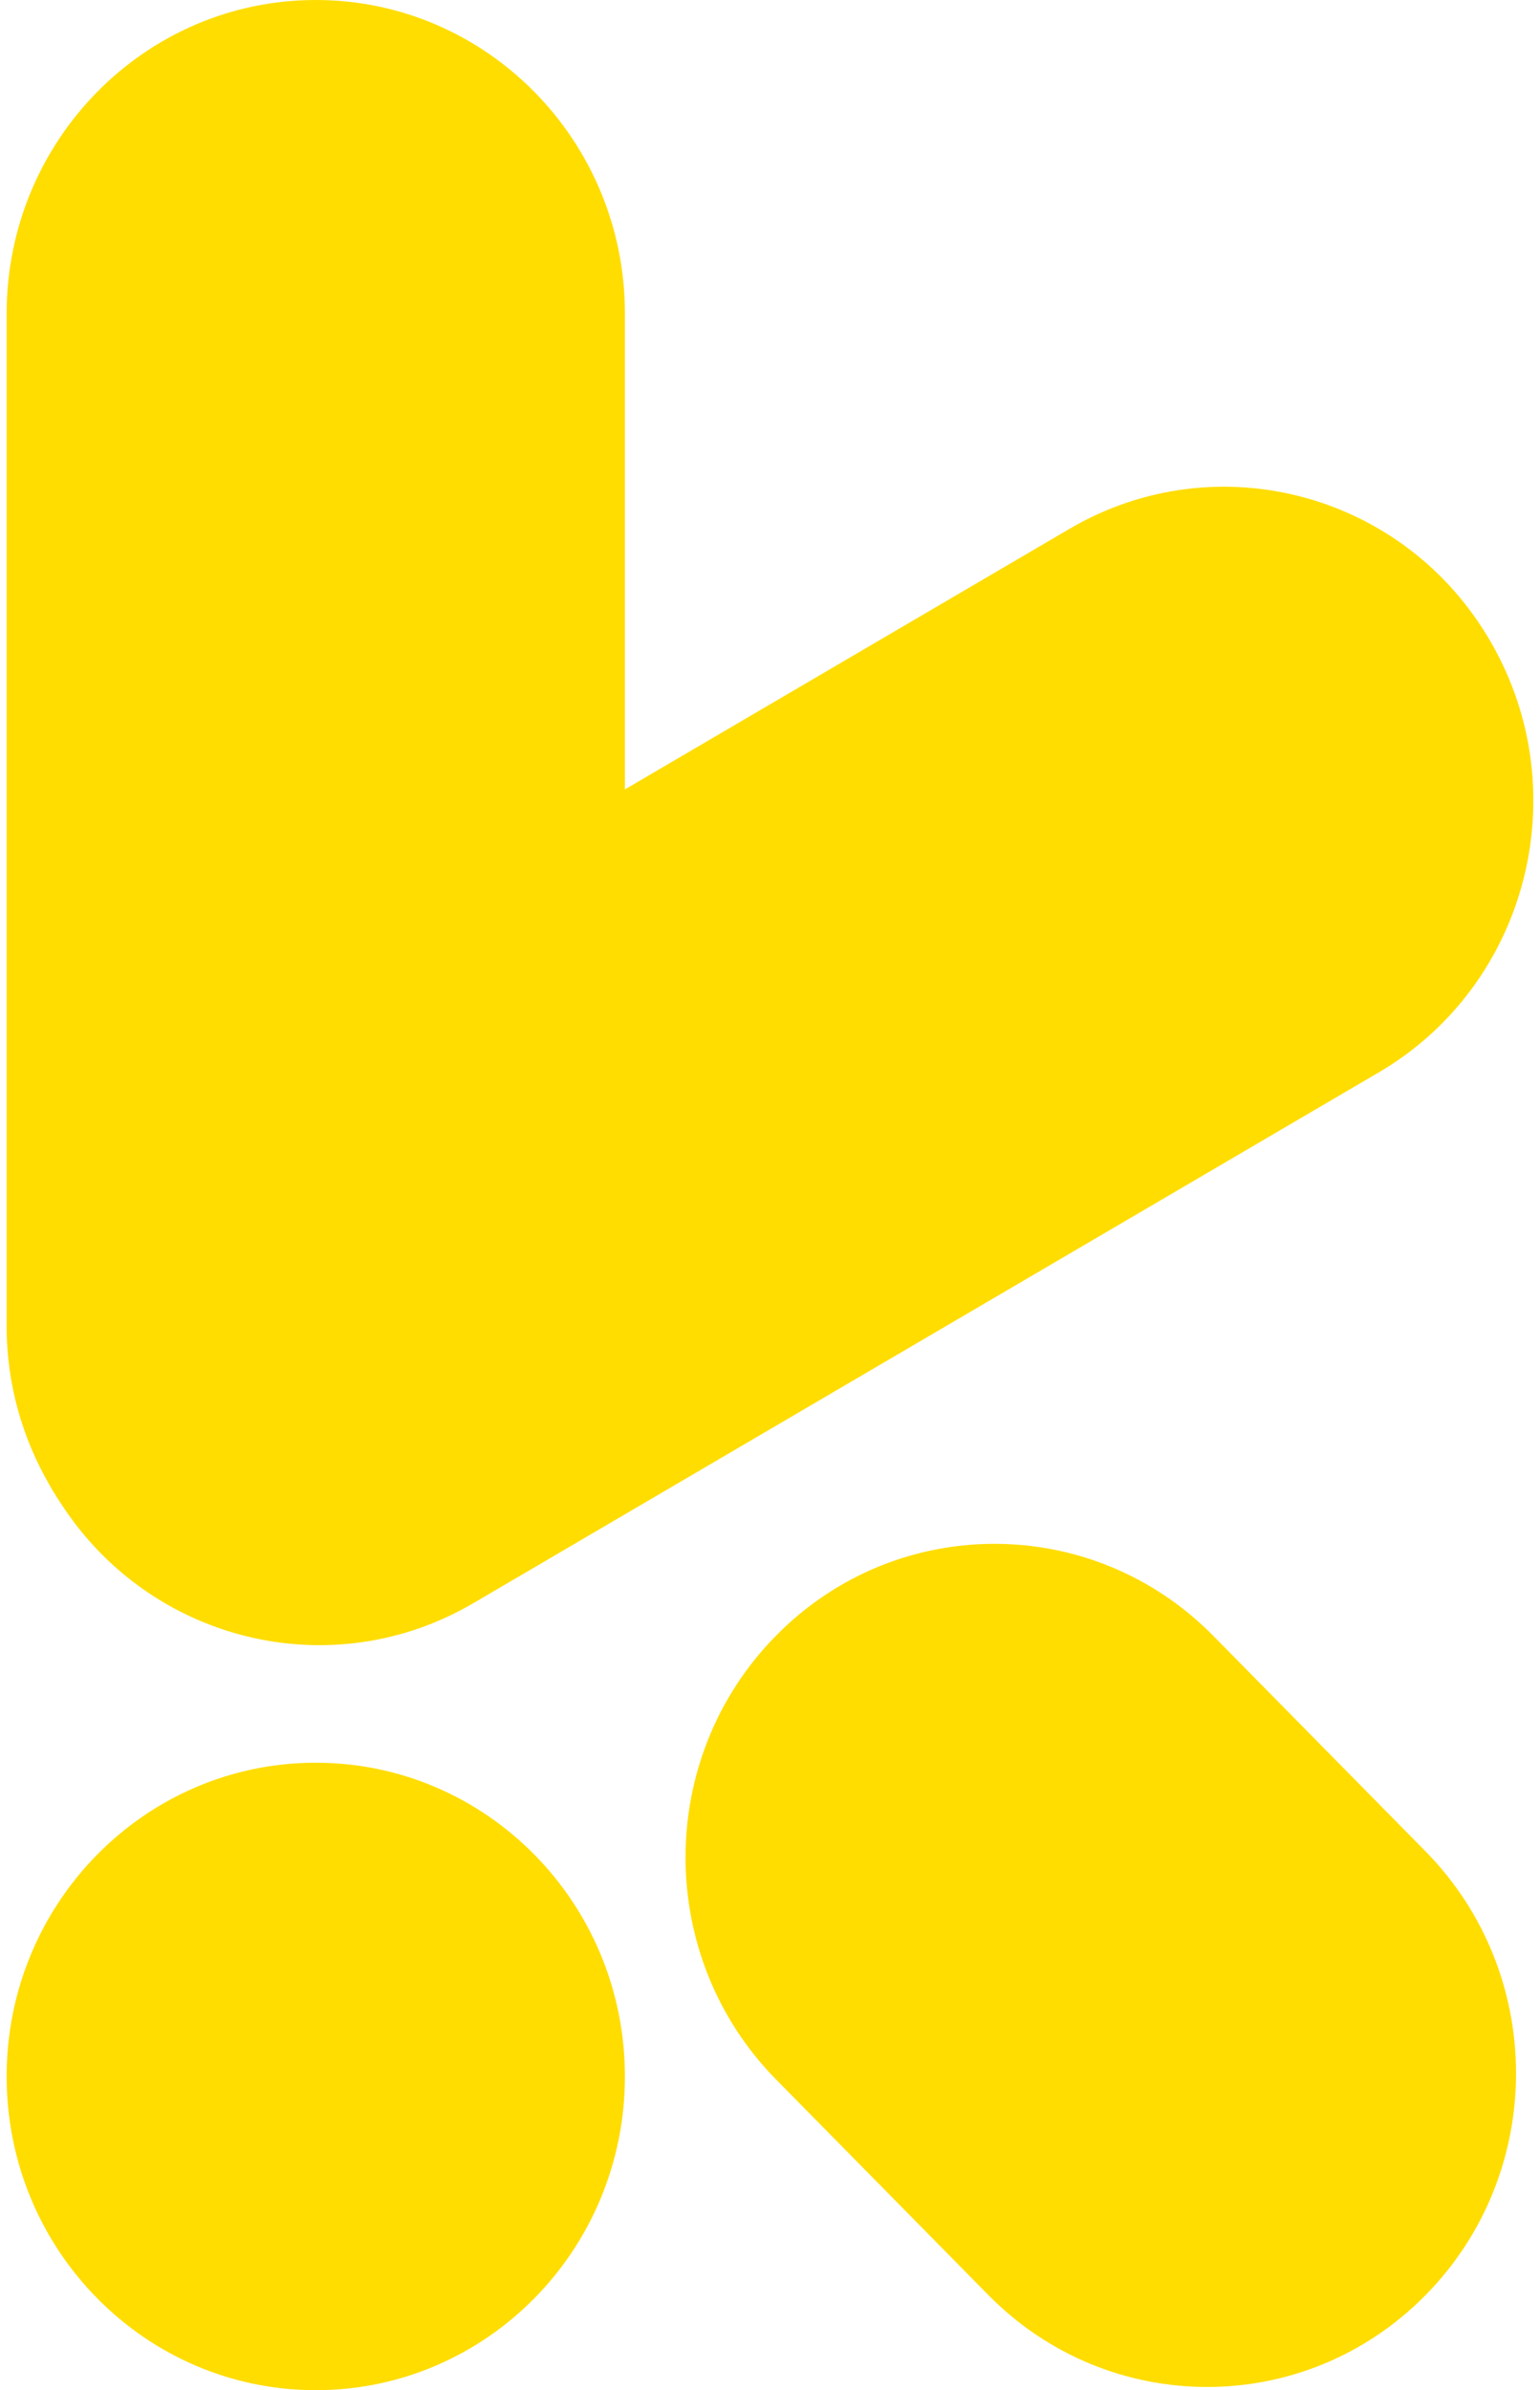 <svg width="116" height="180" viewBox="0 0 116 180" fill="none" xmlns="http://www.w3.org/2000/svg">
<path d="M23.785 180C36.646 180 47.071 169.422 47.071 156.373C47.071 143.325 36.646 132.747 23.785 132.747C10.925 132.747 0.5 143.325 0.5 156.373C0.5 169.422 10.925 180 23.785 180Z" fill="#FFDD00"/>
<path d="M91.374 123.174C82.279 113.958 67.528 113.958 58.459 123.174C49.364 132.39 49.364 147.361 58.459 156.603L74.458 172.846C83.553 182.062 98.304 182.062 107.374 172.846C116.469 163.629 116.469 148.659 107.374 139.417L91.374 123.174Z" fill="#FFDD00"/>
<path d="M3.863 112.074C3.965 112.277 4.118 112.455 4.22 112.659C4.347 112.863 4.474 113.041 4.602 113.245C11.328 123.632 24.932 127.018 35.657 120.73L103.858 80.758C114.991 74.24 118.812 59.779 112.367 48.475C105.947 37.171 91.706 33.301 80.572 39.819L47.071 59.448V23.601C47.071 10.591 36.651 0 23.785 0C10.92 0 0.5 10.591 0.5 23.627V99.878C0.5 104.257 1.697 108.331 3.736 111.844C3.786 111.921 3.812 111.997 3.863 112.074Z" fill="#FFDD00"/>
</svg>
